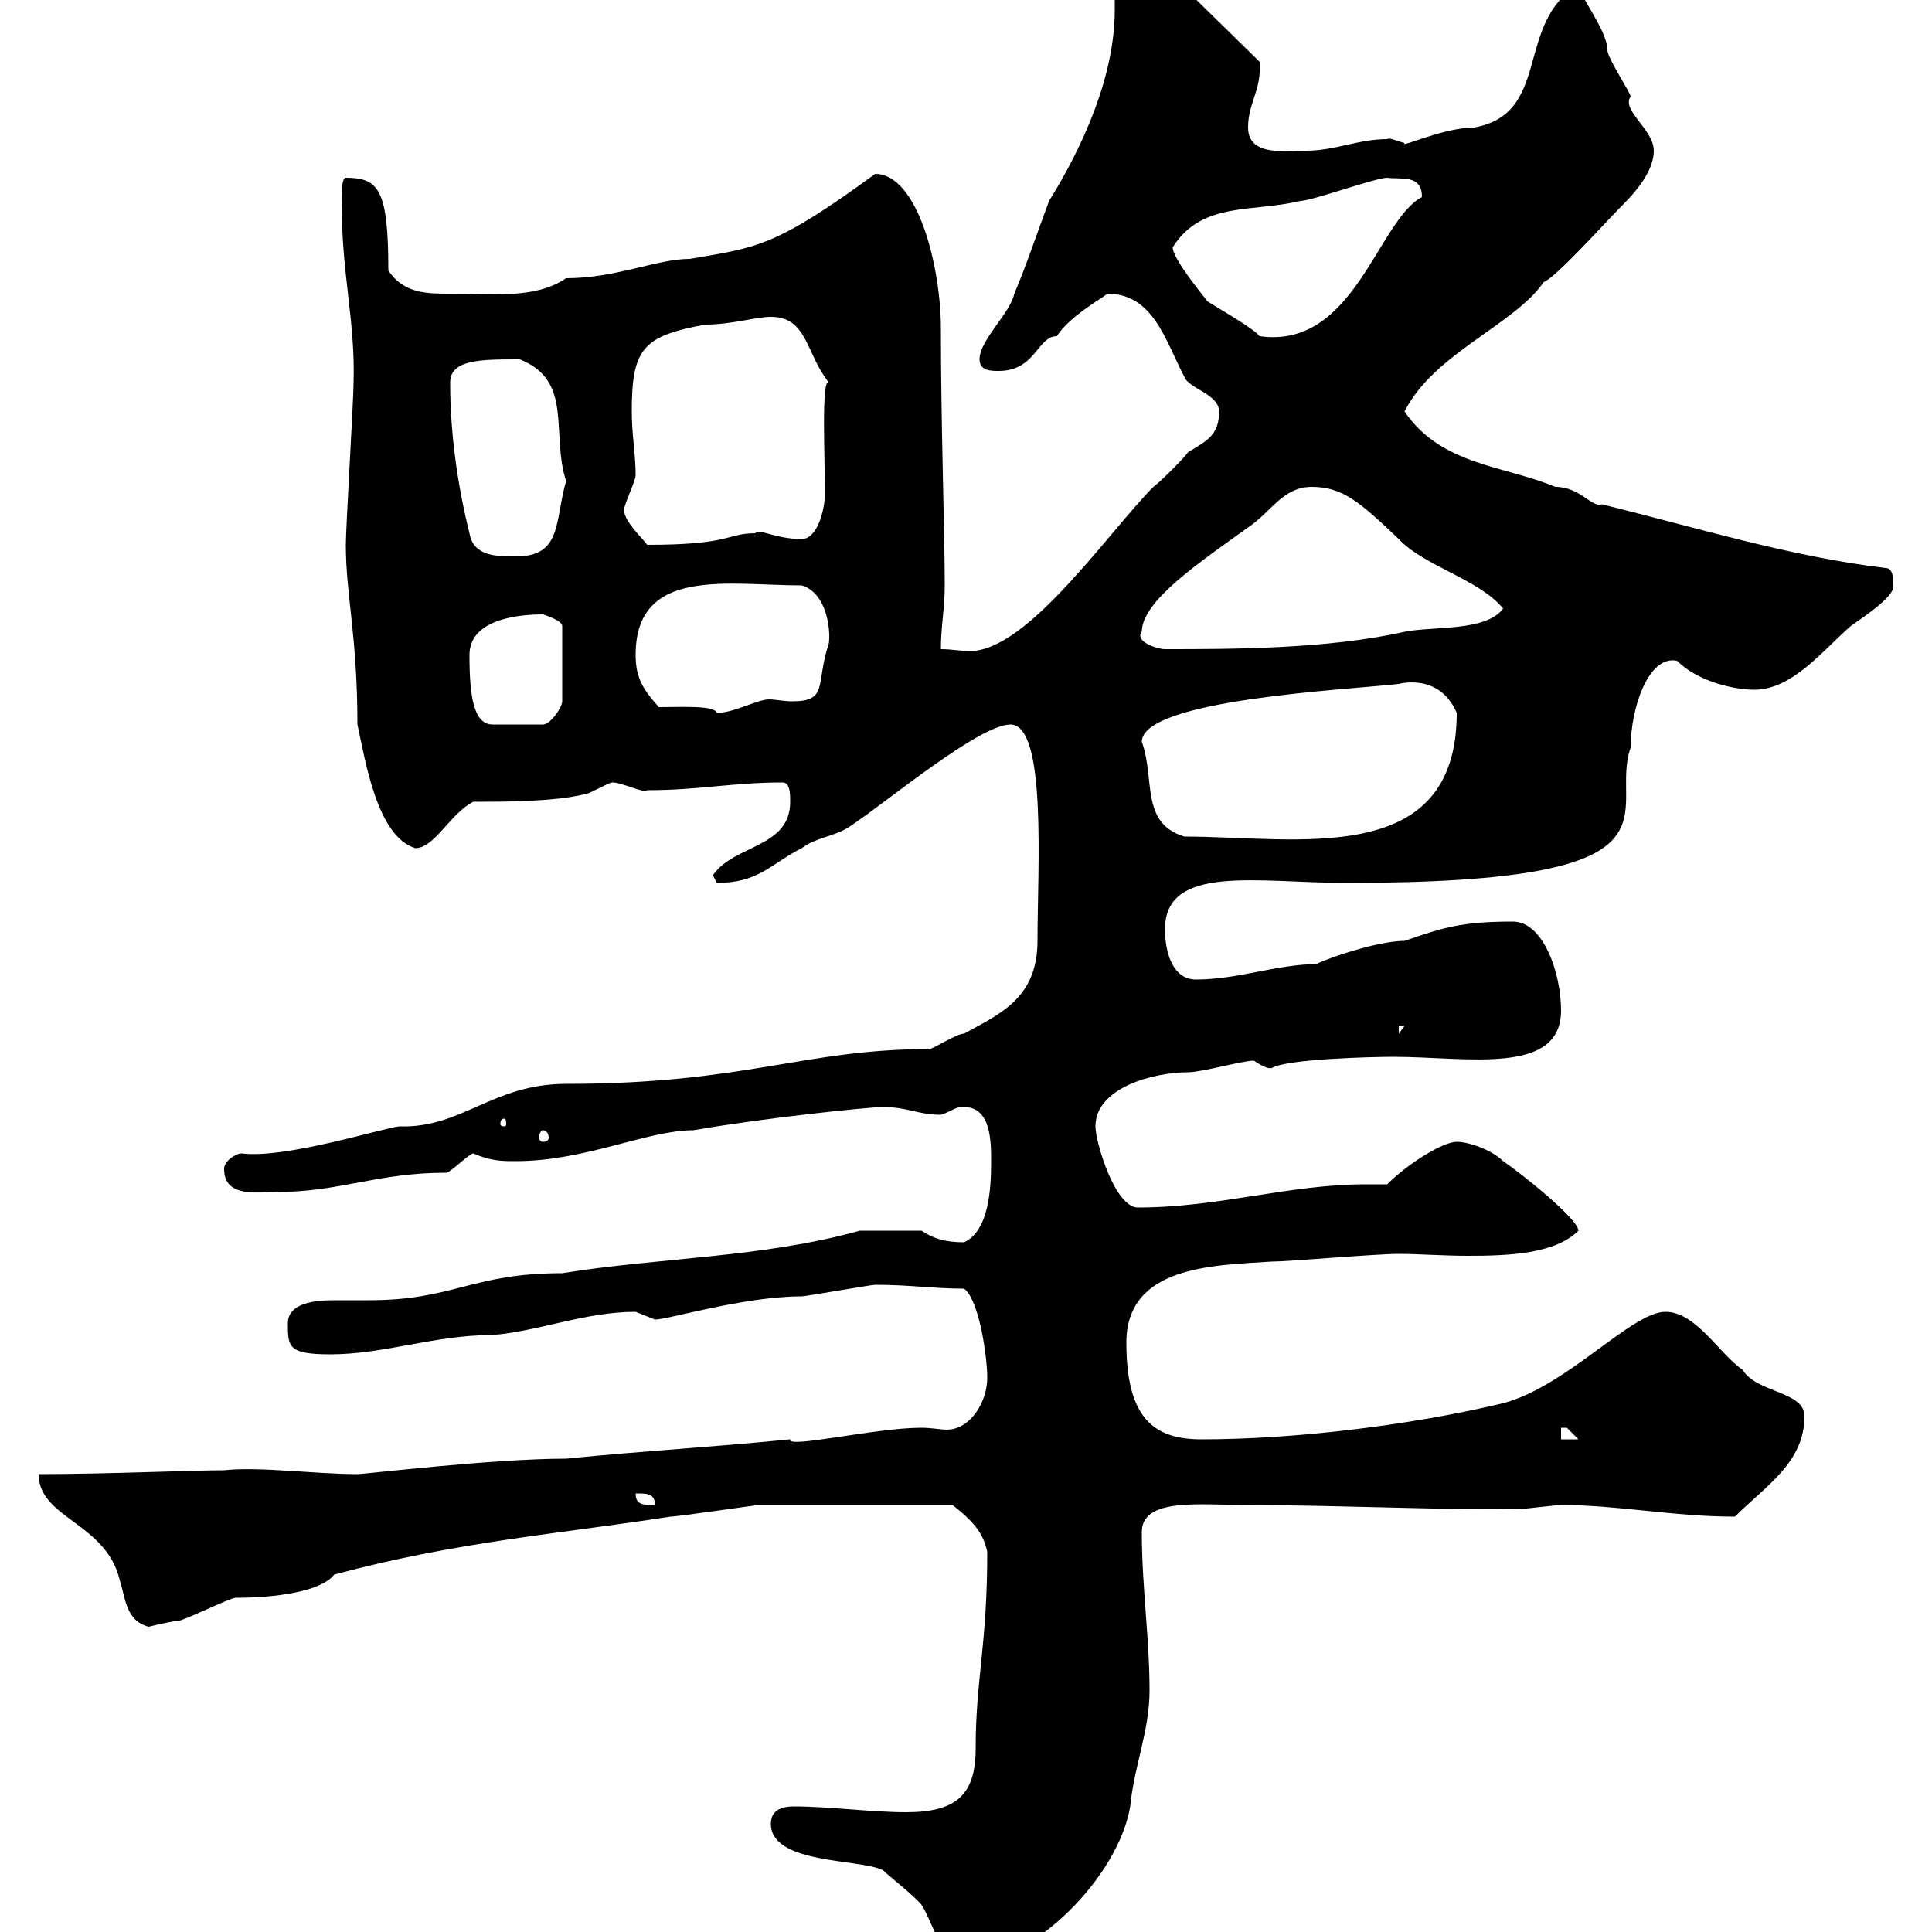 <svg xmlns="http://www.w3.org/2000/svg" xmlns:xlink="http://www.w3.org/1999/xlink" width="300" height="300"><path d="M119.70 283.20C119.70 289.50 133.50 288.60 137.10 290.40C138 291.30 141.90 294.30 143.10 295.80C144.90 298.50 146.10 304.80 150.30 304.80C160.50 304.80 173.70 291.30 175.50 280.50C176.10 274.20 178.50 268.80 178.50 262.50C178.50 254.40 177.30 246.30 177.30 237.90C177.30 232.50 186.30 233.70 193.80 233.70C207.30 233.70 227.70 234.60 236.10 234.30C237 234.30 241.50 233.70 242.40 233.70C251.40 233.70 259.80 235.50 269.40 235.50C274.20 230.70 280.20 227.10 280.20 219.90C280.20 216 272.70 216.30 270.60 212.70C267 210.30 263.40 203.70 258.60 203.70C253.20 203.70 242.70 216 232.50 218.10C218.40 221.40 200.70 223.50 186.60 223.50C179.40 223.50 174.90 220.50 174.90 208.50C174.90 196.50 188.40 196.50 197.40 195.90C200.10 195.90 213.60 194.70 217.20 194.70C220.20 194.70 224.10 195 228 195C234.30 195 241.50 194.70 245.10 191.10C245.10 189.30 236.10 182.10 233.40 180.30C231.60 178.50 228 177.30 226.20 177.30C224.10 177.30 218.70 180.60 215.40 183.90C214.50 183.90 213.30 183.90 212.10 183.90C200.10 183.90 189.30 187.50 176.70 187.50C173.10 187.50 170.10 177.30 170.10 174.90C170.10 168.90 179.10 166.50 184.50 166.50C186.60 166.50 192.90 164.70 194.70 164.70C197.40 166.50 197.40 165.60 197.40 165.90C199.50 164.40 213.60 164.10 216.30 164.10C227.70 164.10 242.40 167.10 242.40 156.90C242.40 151.20 239.70 143.10 234.90 143.10C227.10 143.10 224.10 144 218.10 146.10C213 146.10 203.10 150 204.60 149.70C198.30 149.70 192.30 152.10 185.70 152.10C182.10 152.10 180.90 147.90 180.90 144.30C180.90 134.10 195.30 137.10 209.10 137.10C264 137.10 249.60 126.30 253.20 116.10C253.20 110.10 255.90 101.70 260.40 102.60C263.70 105.90 269.40 107.10 272.40 107.10C278.40 107.10 283.20 100.80 287.40 97.20C288.60 96.30 294.30 92.70 294 90.90C294 90 294 88.20 292.80 88.20C277.80 86.40 263.40 81.90 248.70 78.30C247.20 78.90 245.40 75.60 241.50 75.60C233.70 72.30 223.80 72.30 218.10 63.90C222.60 54.90 235.20 50.40 239.70 43.80C241.50 43.20 249.60 34.20 251.40 32.40C253.20 30.60 256.80 27 256.80 23.40C256.80 20.10 251.70 17.10 253.20 15C253.20 14.40 249.60 9 249.60 7.80C249.60 4.50 244.50-1.50 246-1.20C246-1.20 244.20-1.80 244.20-1.80C235.50 4.50 240.60 17.70 228.90 19.80C224.10 19.80 217.20 23.10 218.10 22.20C216.90 21.90 215.70 21.30 215.40 21.60C210.90 21.60 207.30 23.40 202.80 23.40C199.50 23.40 193.80 24.30 193.80 19.80C193.80 15.90 195.90 14.10 195.60 9.60L180.90-4.80C177.60-5.10 174.90-3 173.10-1.20C173.10-0.30 173.10 0.30 173.10 1.50C173.10 11.70 168.30 22.50 162.90 31.20C161.10 36 159.30 41.40 157.50 45.60C156.90 48.60 152.10 52.80 152.10 55.80C152.10 57.60 153.90 57.60 155.10 57.60C160.80 57.60 161.10 52.20 164.10 52.20C166.20 48.90 171.90 45.90 171.90 45.60C179.10 45.60 180.90 52.80 183.90 58.50C184.50 60.30 189.30 61.20 189.30 63.90C189.30 67.50 187.50 68.40 184.50 70.20C183.90 71.10 180.30 74.70 179.10 75.60C172.20 82.50 159.60 101.10 150.60 101.10C149.10 101.10 147.90 100.80 146.10 100.80C146.10 97.20 146.70 94.50 146.70 90.90C146.70 83.10 146.10 65.70 146.10 51C146.10 41.40 142.50 27 135.90 27C120.30 38.40 117.60 38.40 107.10 40.20C102 40.20 95.70 43.20 87.90 43.20C83.10 46.50 76.20 45.60 69.90 45.60C66.30 45.60 62.70 45.60 60.30 42C60.30 29.40 58.80 27.60 53.70 27.60C52.80 27.60 53.10 32.10 53.10 33C53.10 42.30 55.20 50.40 54.90 59.40C54.90 62.10 53.70 81.90 53.70 84.60C53.70 92.40 55.50 98.70 55.50 112.50C56.70 117.90 58.50 129.90 64.50 131.70C67.50 131.70 69.90 126.30 73.50 124.50C78.30 124.50 86.10 124.50 90.90 123.30C91.50 123.30 94.50 121.50 95.10 121.50C96.60 121.50 100.20 123.30 100.50 122.70C108.60 122.70 113.70 121.50 121.50 121.50C122.70 121.50 122.70 123.30 122.70 124.50C122.70 131.70 114 131.10 110.70 135.90C110.70 135.90 111.30 137.10 111.30 137.10C117.90 137.10 119.70 134.10 124.50 131.70C126.90 129.90 129.90 129.90 132.30 128.10C137.70 124.50 152.10 112.50 156.90 112.50C162.60 112.50 161.10 135 161.10 146.10C161.10 155.10 155.10 157.50 149.70 160.50C148.50 160.50 144.90 162.90 144.30 162.90C124.80 162.90 115.80 168.30 87.90 168.30C76.50 168.30 71.70 175.20 62.10 174.90C60.30 174.90 44.40 180 37.50 179.10C36.60 179.10 34.80 180.30 34.80 181.50C34.80 186 39.90 185.10 42.90 185.10C52.80 185.10 58.50 182.10 69.30 182.10C69.90 182.10 72.90 179.10 73.50 179.10C76.20 180.30 78 180.30 80.10 180.30C90.90 180.30 100.50 175.50 107.70 175.50C117.90 173.70 134.70 171.90 137.10 171.90C141 171.90 142.50 173.10 146.10 173.10C147.30 172.80 148.80 171.60 149.70 171.90C153.90 171.90 153.90 177.30 153.90 180.30C153.90 184.50 153.60 191.10 149.70 192.90C146.70 192.90 144.90 192.30 143.10 191.10L133.50 191.10C118.50 195.30 102 195.30 87.30 197.70C73.20 197.70 70.50 201.90 57.30 201.90C55.50 201.90 53.70 201.90 51.90 201.90C49.20 201.90 44.70 202.20 44.70 205.50C44.70 209.10 44.70 210.30 51.30 210.30C59.70 210.30 67.50 207.30 76.50 207.30C83.70 206.70 90.90 203.70 98.70 203.70C98.70 203.70 101.70 204.90 101.70 204.90C103.80 204.90 115.50 201.30 124.50 201.30C125.10 201.30 135.30 199.50 135.90 199.50C141.30 199.50 144.90 200.10 149.70 200.10C152.10 201.90 153.30 210.90 153.30 213.90C153.30 217.80 150.60 222 147 222C146.10 222 144.60 221.70 143.10 221.70C135.90 221.70 122.10 225 122.70 223.50C110.70 224.70 99.90 225.30 87.90 226.50C76.50 226.50 56.70 228.90 55.50 228.90C48.90 228.90 40.20 227.70 34.80 228.30C30 228.30 16.50 228.90 6 228.90C6 235.80 16.50 236.40 18.60 245.40C19.50 248.10 19.50 251.70 23.10 252.60C23.10 252.60 26.70 251.70 27.60 251.70C28.50 251.70 35.70 248.10 36.60 248.10C42.60 248.10 49.80 247.20 51.90 244.50C70.80 239.40 86.70 238.20 104.10 235.50C105.30 235.50 117.30 233.70 117.90 233.70C123 233.70 132.60 233.70 147.90 233.70C151.80 236.70 152.70 238.50 153.30 240.90C153.30 255.60 151.50 260.70 151.50 271.50C151.50 278.70 148.50 281.40 140.70 281.40C135.30 281.40 128.70 280.50 123.30 280.50C120.90 280.50 119.70 281.40 119.70 283.20ZM98.70 231.90C100.50 231.90 101.70 231.90 101.70 233.70C99.90 233.70 98.70 233.70 98.70 231.90ZM242.40 221.70C242.40 221.70 242.40 221.70 243.30 221.70C243.30 221.70 245.10 223.50 245.10 223.50L242.40 223.50ZM84.30 175.50C84.90 175.50 85.20 176.10 85.20 176.70C85.20 177 84.90 177.30 84.30 177.30C84 177.30 83.70 177 83.70 176.70C83.70 176.10 84 175.50 84.30 175.50ZM78.30 173.70C78.60 173.70 78.60 174.30 78.60 174.60C78.60 174.60 78.60 174.90 78.30 174.90C77.70 174.90 77.70 174.60 77.70 174.60C77.70 174.30 77.70 173.70 78.30 173.70ZM217.20 159.30L218.10 159.30L217.20 160.50ZM177.30 115.20C177.30 108.60 209.40 107.10 217.20 106.20C217.20 106.20 223.50 104.40 226.20 110.70C226.20 135 201.30 129.90 183.90 129.90C177 127.80 179.40 120.90 177.30 115.20ZM72.90 101.70C72.90 96.30 80.10 95.40 84.30 95.40C84.30 95.40 87.30 96.30 87.30 97.20L87.30 108.90C87.30 109.80 85.50 112.50 84.30 112.50L76.50 112.50C73.50 112.50 72.90 108 72.90 101.70ZM102.30 109.80C99.90 107.10 98.70 105.30 98.70 101.70C98.70 87.90 113.10 90.90 124.50 90.90C128.40 92.10 129 97.80 128.70 99.90C126.60 106.20 128.70 108.90 123 108.90C121.80 108.90 120.30 108.60 119.40 108.60C117.60 108.60 114 110.70 111.30 110.70C111 109.50 105.90 109.80 102.30 109.80ZM177.30 98.10C177.30 93.30 186.30 87.30 193.80 81.90C197.40 79.50 199.20 75.60 203.70 75.60C208.50 75.60 211.20 78 217.20 83.70C221.10 87.90 229.80 90 233.40 94.50C230.70 98.10 222.60 97.20 218.10 98.10C206.10 100.80 191.10 100.80 180.90 100.80C179.70 100.80 176.10 99.60 177.30 98.10ZM69.90 59.40C69.90 55.80 74.70 55.80 80.70 55.80C89.10 59.10 85.50 67.20 87.90 74.70C86.10 81 87.30 86.40 80.10 86.40C77.10 86.40 73.50 86.40 72.90 82.80C71.10 75.60 69.90 67.50 69.90 59.40ZM96.90 79.20C96.90 78.30 98.70 74.70 98.70 73.80C98.70 70.50 98.10 67.50 98.10 63.90C98.10 54 99.90 52.20 109.50 50.40C113.70 50.40 117.30 49.20 119.70 49.20C125.40 49.20 125.10 54.90 128.70 59.40C127.50 58.50 128.10 71.70 128.10 76.50C128.10 79.20 126.90 83.70 124.50 83.70C120.30 83.70 117.60 81.90 117.30 82.80C112.80 82.80 113.70 84.60 100.50 84.60C99.90 83.70 96.90 81 96.90 79.20ZM182.10 38.40C186.60 31.20 194.70 33 201.90 31.20C203.70 31.20 213.60 27.60 215.40 27.60C217.50 27.90 220.80 27 220.80 30.60C213.90 34.20 210.30 54.30 195.60 52.20C194.70 51 188.40 47.40 187.50 46.80C186.60 45.60 182.10 40.20 182.10 38.40Z"/></svg>